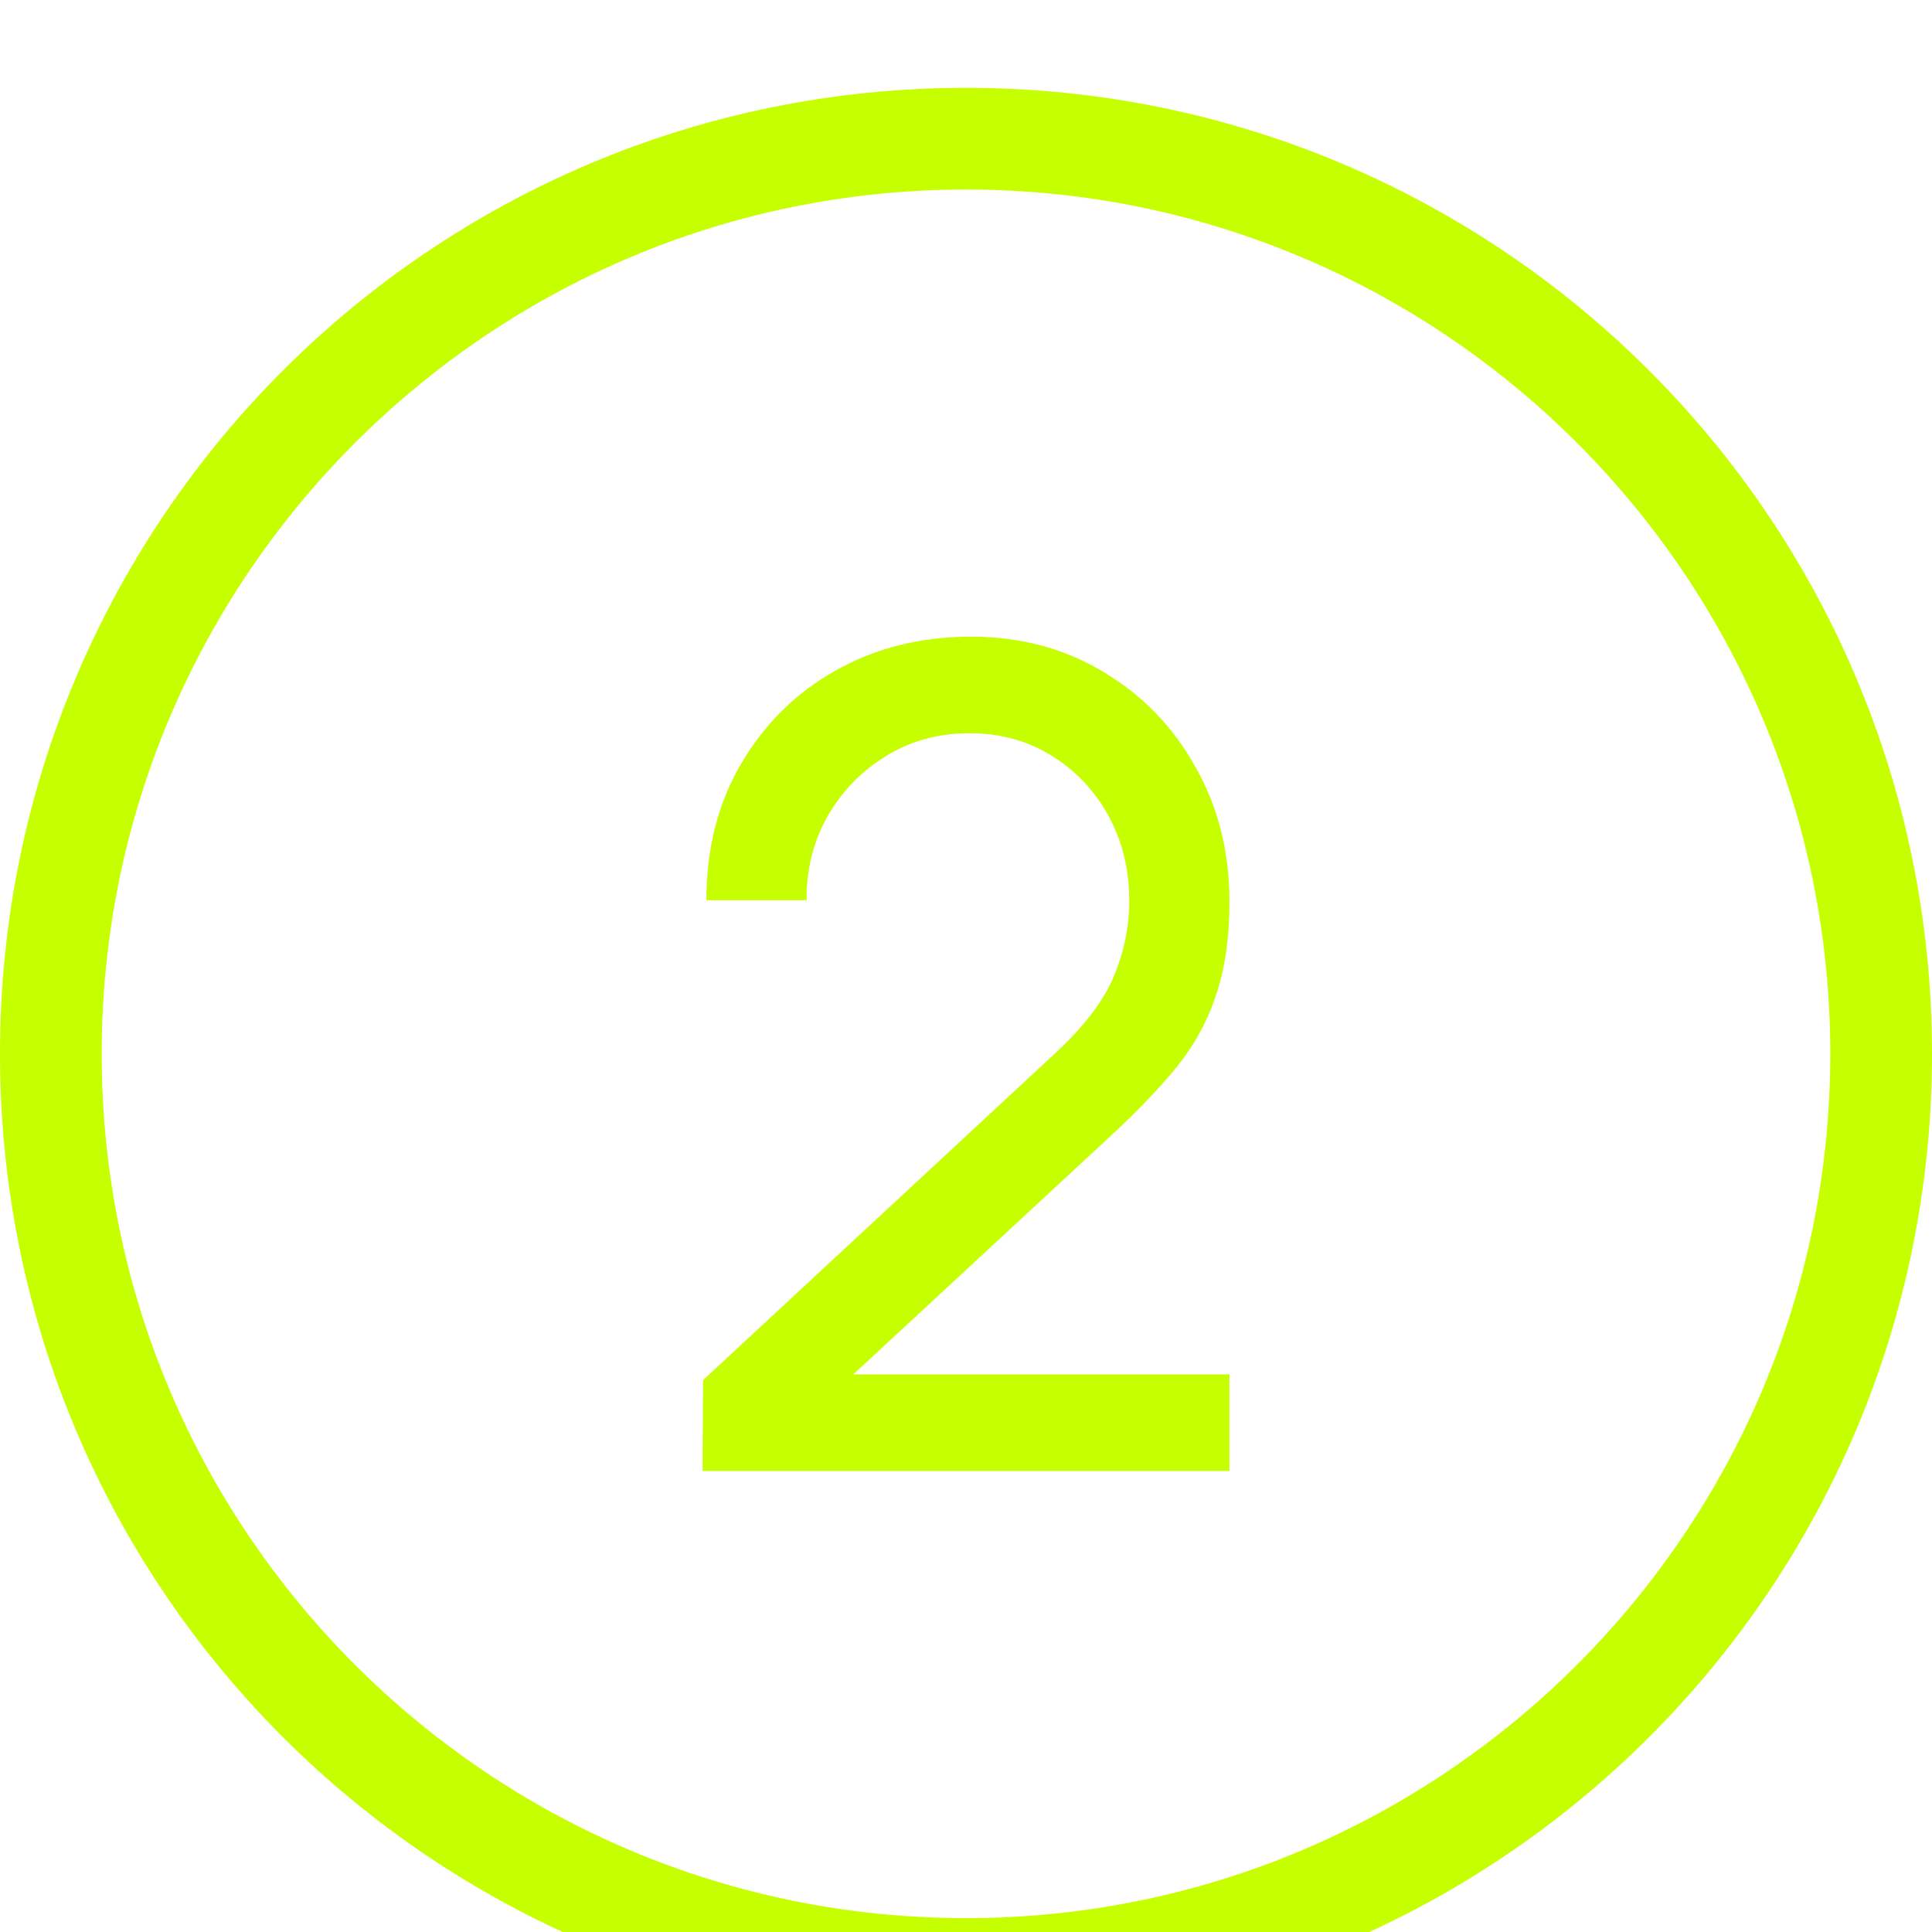 <?xml version="1.0" encoding="UTF-8"?>
<svg xmlns="http://www.w3.org/2000/svg" width="88" height="88" viewBox="0 0 88 88" fill="none">
  <g filter="url(#filter0_i_4013_926)">
    <path d="M32 63L32.025 58.861L48.05 43.987C49.388 42.745 50.282 41.573 50.733 40.469C51.202 39.348 51.436 38.201 51.436 37.029C51.436 35.597 51.118 34.304 50.483 33.148C49.847 31.993 48.978 31.079 47.875 30.406C46.788 29.734 45.551 29.398 44.163 29.398C42.725 29.398 41.446 29.751 40.326 30.458C39.206 31.148 38.32 32.071 37.668 33.226C37.032 34.381 36.723 35.64 36.74 37.003H32.175C32.175 34.657 32.702 32.588 33.755 30.794C34.809 28.984 36.238 27.57 38.044 26.552C39.866 25.517 41.931 25 44.238 25C46.479 25 48.485 25.535 50.257 26.604C52.029 27.656 53.425 29.096 54.445 30.924C55.482 32.734 56 34.787 56 37.08C56 38.701 55.799 40.107 55.398 41.297C55.014 42.487 54.412 43.59 53.593 44.608C52.773 45.608 51.745 46.677 50.508 47.816L37.191 60.154L36.614 58.602H56V63H32Z" fill="#C6FF00"></path>
    <path d="M44 0C68.316 0 88 19.684 88 44C88 68.316 68.316 88 44 88C19.684 88 0 68.316 0 44C0 19.684 19.684 0 44 0ZM44 4.632C22.278 4.632 4.632 22.278 4.632 44C4.632 65.722 22.278 83.368 44 83.368C65.722 83.368 83.368 65.722 83.368 44C83.368 22.278 65.722 4.632 44 4.632Z" fill="#C6FF00"></path>
  </g>
  <defs>
    <filter id="filter0_i_4013_926" x="0" y="0" width="88" height="92" filterUnits="userSpaceOnUse" color-interpolation-filters="sRGB">
      <feFlood flood-opacity="0" result="BackgroundImageFix"></feFlood>
      <feBlend mode="normal" in="SourceGraphic" in2="BackgroundImageFix" result="shape"></feBlend>
      <feColorMatrix in="SourceAlpha" type="matrix" values="0 0 0 0 0 0 0 0 0 0 0 0 0 0 0 0 0 0 127 0" result="hardAlpha"></feColorMatrix>
      <feOffset dy="4"></feOffset>
      <feGaussianBlur stdDeviation="2"></feGaussianBlur>
      <feComposite in2="hardAlpha" operator="arithmetic" k2="-1" k3="1"></feComposite>
      <feColorMatrix type="matrix" values="0 0 0 0 0 0 0 0 0 0 0 0 0 0 0 0 0 0 0.25 0"></feColorMatrix>
      <feBlend mode="normal" in2="shape" result="effect1_innerShadow_4013_926"></feBlend>
    </filter>
  </defs>
</svg>
